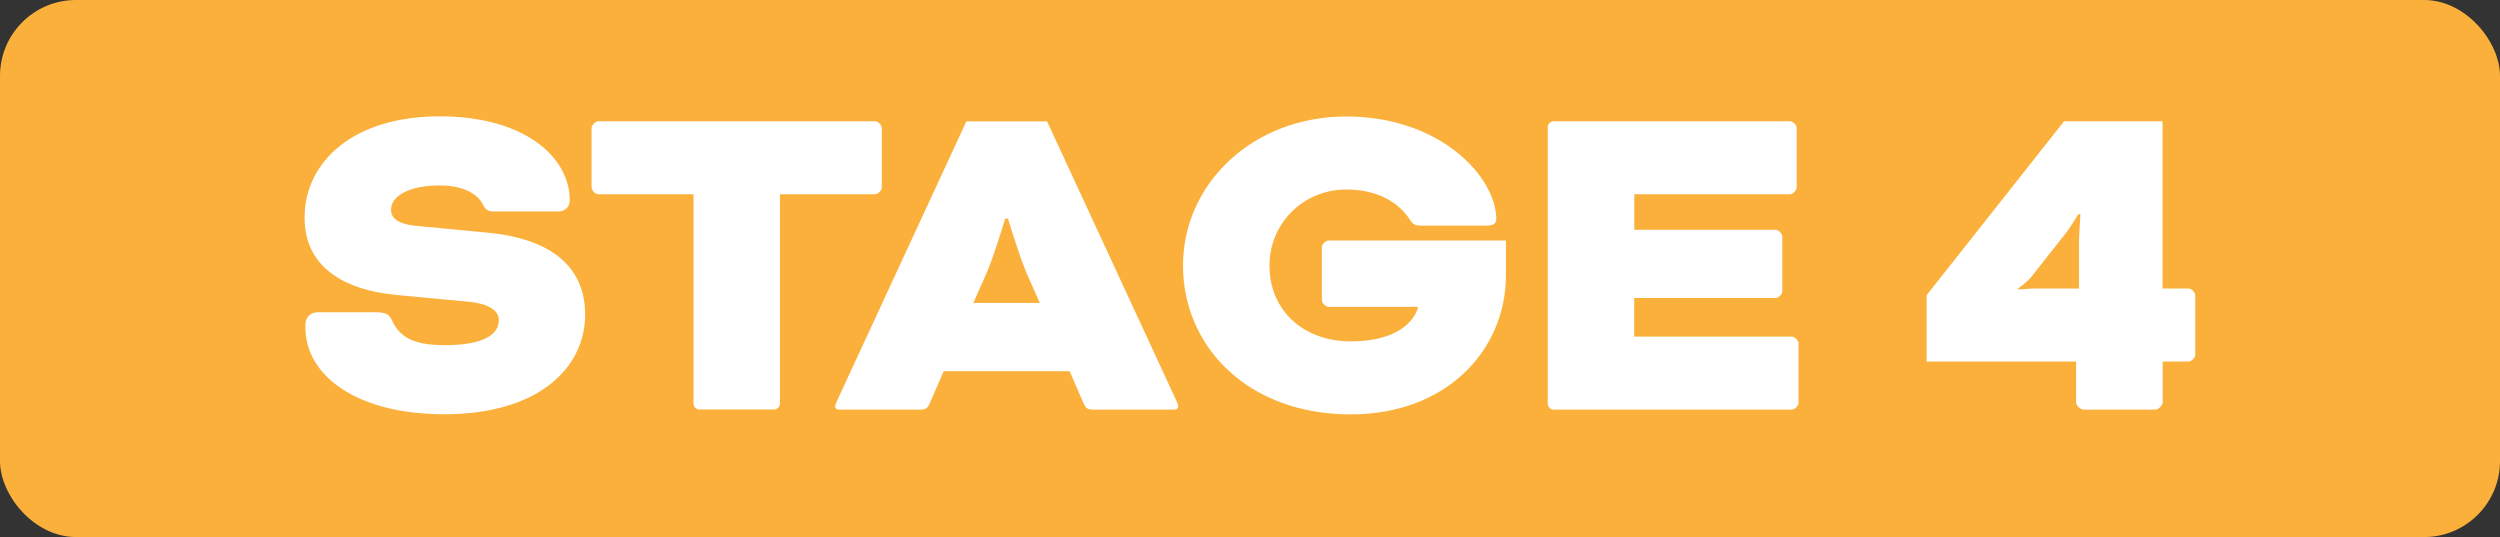 <svg xmlns="http://www.w3.org/2000/svg" id="uuid-0f2d213b-0cd6-40a1-b65d-b4f272f0eaa9" viewBox="0 0 178.76 38.4"><rect x="0" y="0" width="178.76" height="38.4" fill="#333333" stroke="none"/><defs><style>.uuid-cb6d3005-e66f-4984-aadb-63eebfc46bdf{fill:#fff}</style></defs><rect width="178.76" height="38.4" rx="5.43" ry="5.43" style="fill:#fbb03b"></rect><path class="uuid-cb6d3005-e66f-4984-aadb-63eebfc46bdf" d="M27.18 22.35c.45 0 .69.21.86.58.55 1.2 1.58 1.75 3.75 1.75 2.85 0 3.88-.79 3.88-1.79 0-.55-.48-1.13-2.1-1.31l-5.12-.48c-4.19-.38-6.67-2.23-6.67-5.53 0-4.02 3.5-7.25 9.65-7.25s9.31 2.96 9.31 6.01c0 .45-.34.79-.79.79h-4.67c-.34 0-.55-.1-.72-.45-.34-.72-1.31-1.41-3.13-1.41-2.23 0-3.47.79-3.47 1.72 0 .58.41 1.03 1.79 1.17l5.05.48c5.15.48 7.04 2.85 7.04 5.88 0 3.68-3.2 7.11-10.07 7.11-6.29 0-9.93-2.78-9.93-6.19v-.27c0-.45.38-.83.83-.83h4.5ZM42.78 13.89c-.21 0-.48-.27-.48-.48V9.15c0-.21.28-.48.48-.48h19.79c.21 0 .48.27.48.48v4.26c0 .21-.28.48-.48.48h-6.8v14.98c0 .21-.21.41-.41.41H50c-.21 0-.41-.21-.41-.41V13.89h-6.8ZM76.48 26.54h-9l-1 2.3c-.17.38-.31.45-.72.45h-5.77c-.21 0-.27-.14-.27-.24s.07-.24.14-.41L69.1 8.68h5.77l9.24 19.96c.07.14.14.31.14.41s-.07.24-.28.24H78.2c-.41 0-.55-.07-.72-.45l-1-2.3Zm-6.87-4.88h4.74l-.93-2.1c-.55-1.27-1.34-3.92-1.34-3.92h-.21s-.79 2.65-1.34 3.92l-.93 2.1ZM107.68 19.67c0 5.36-4.23 9.96-11.1 9.96-7.35 0-11.99-4.84-11.99-10.65S89.54 8.33 96.27 8.33s10.72 4.33 10.72 7.35c0 .24-.17.45-.62.45h-4.81c-.31 0-.52-.07-.72-.38-.79-1.27-2.34-2.2-4.57-2.2-3.16 0-5.5 2.51-5.5 5.43 0 3.23 2.44 5.43 5.81 5.43s4.57-1.48 4.81-2.44v-.03H95c-.21 0-.48-.27-.48-.48v-3.78c0-.21.27-.48.48-.48h12.68v2.47ZM116.85 21.32v2.75h11.27c.21 0 .48.27.48.48v4.26c0 .21-.28.48-.48.48h-17.04c-.21 0-.41-.21-.41-.41V9.08c0-.21.21-.41.41-.41h16.91c.21 0 .48.27.48.48v4.26c0 .21-.28.48-.48.48h-11.13v2.54h10.1c.21 0 .48.28.48.48v3.92c0 .21-.27.48-.48.48h-10.1ZM154.64 25.85v2.92c0 .21-.31.52-.52.52h-5.15c-.21 0-.52-.31-.52-.52v-2.92h-10.69v-4.74l9.83-12.44h7.04v11.96h1.86c.21 0 .48.27.48.48v4.26c0 .21-.27.48-.48.48h-1.86Zm-5.98-5.22v-3.44c0-.38.1-1.86.1-1.86l-.14-.03s-.69 1.13-.96 1.44l-2.47 3.13c-.31.34-.89.76-.89.76l.03.07s.79-.07 1.17-.07h3.16Z"></path></svg>